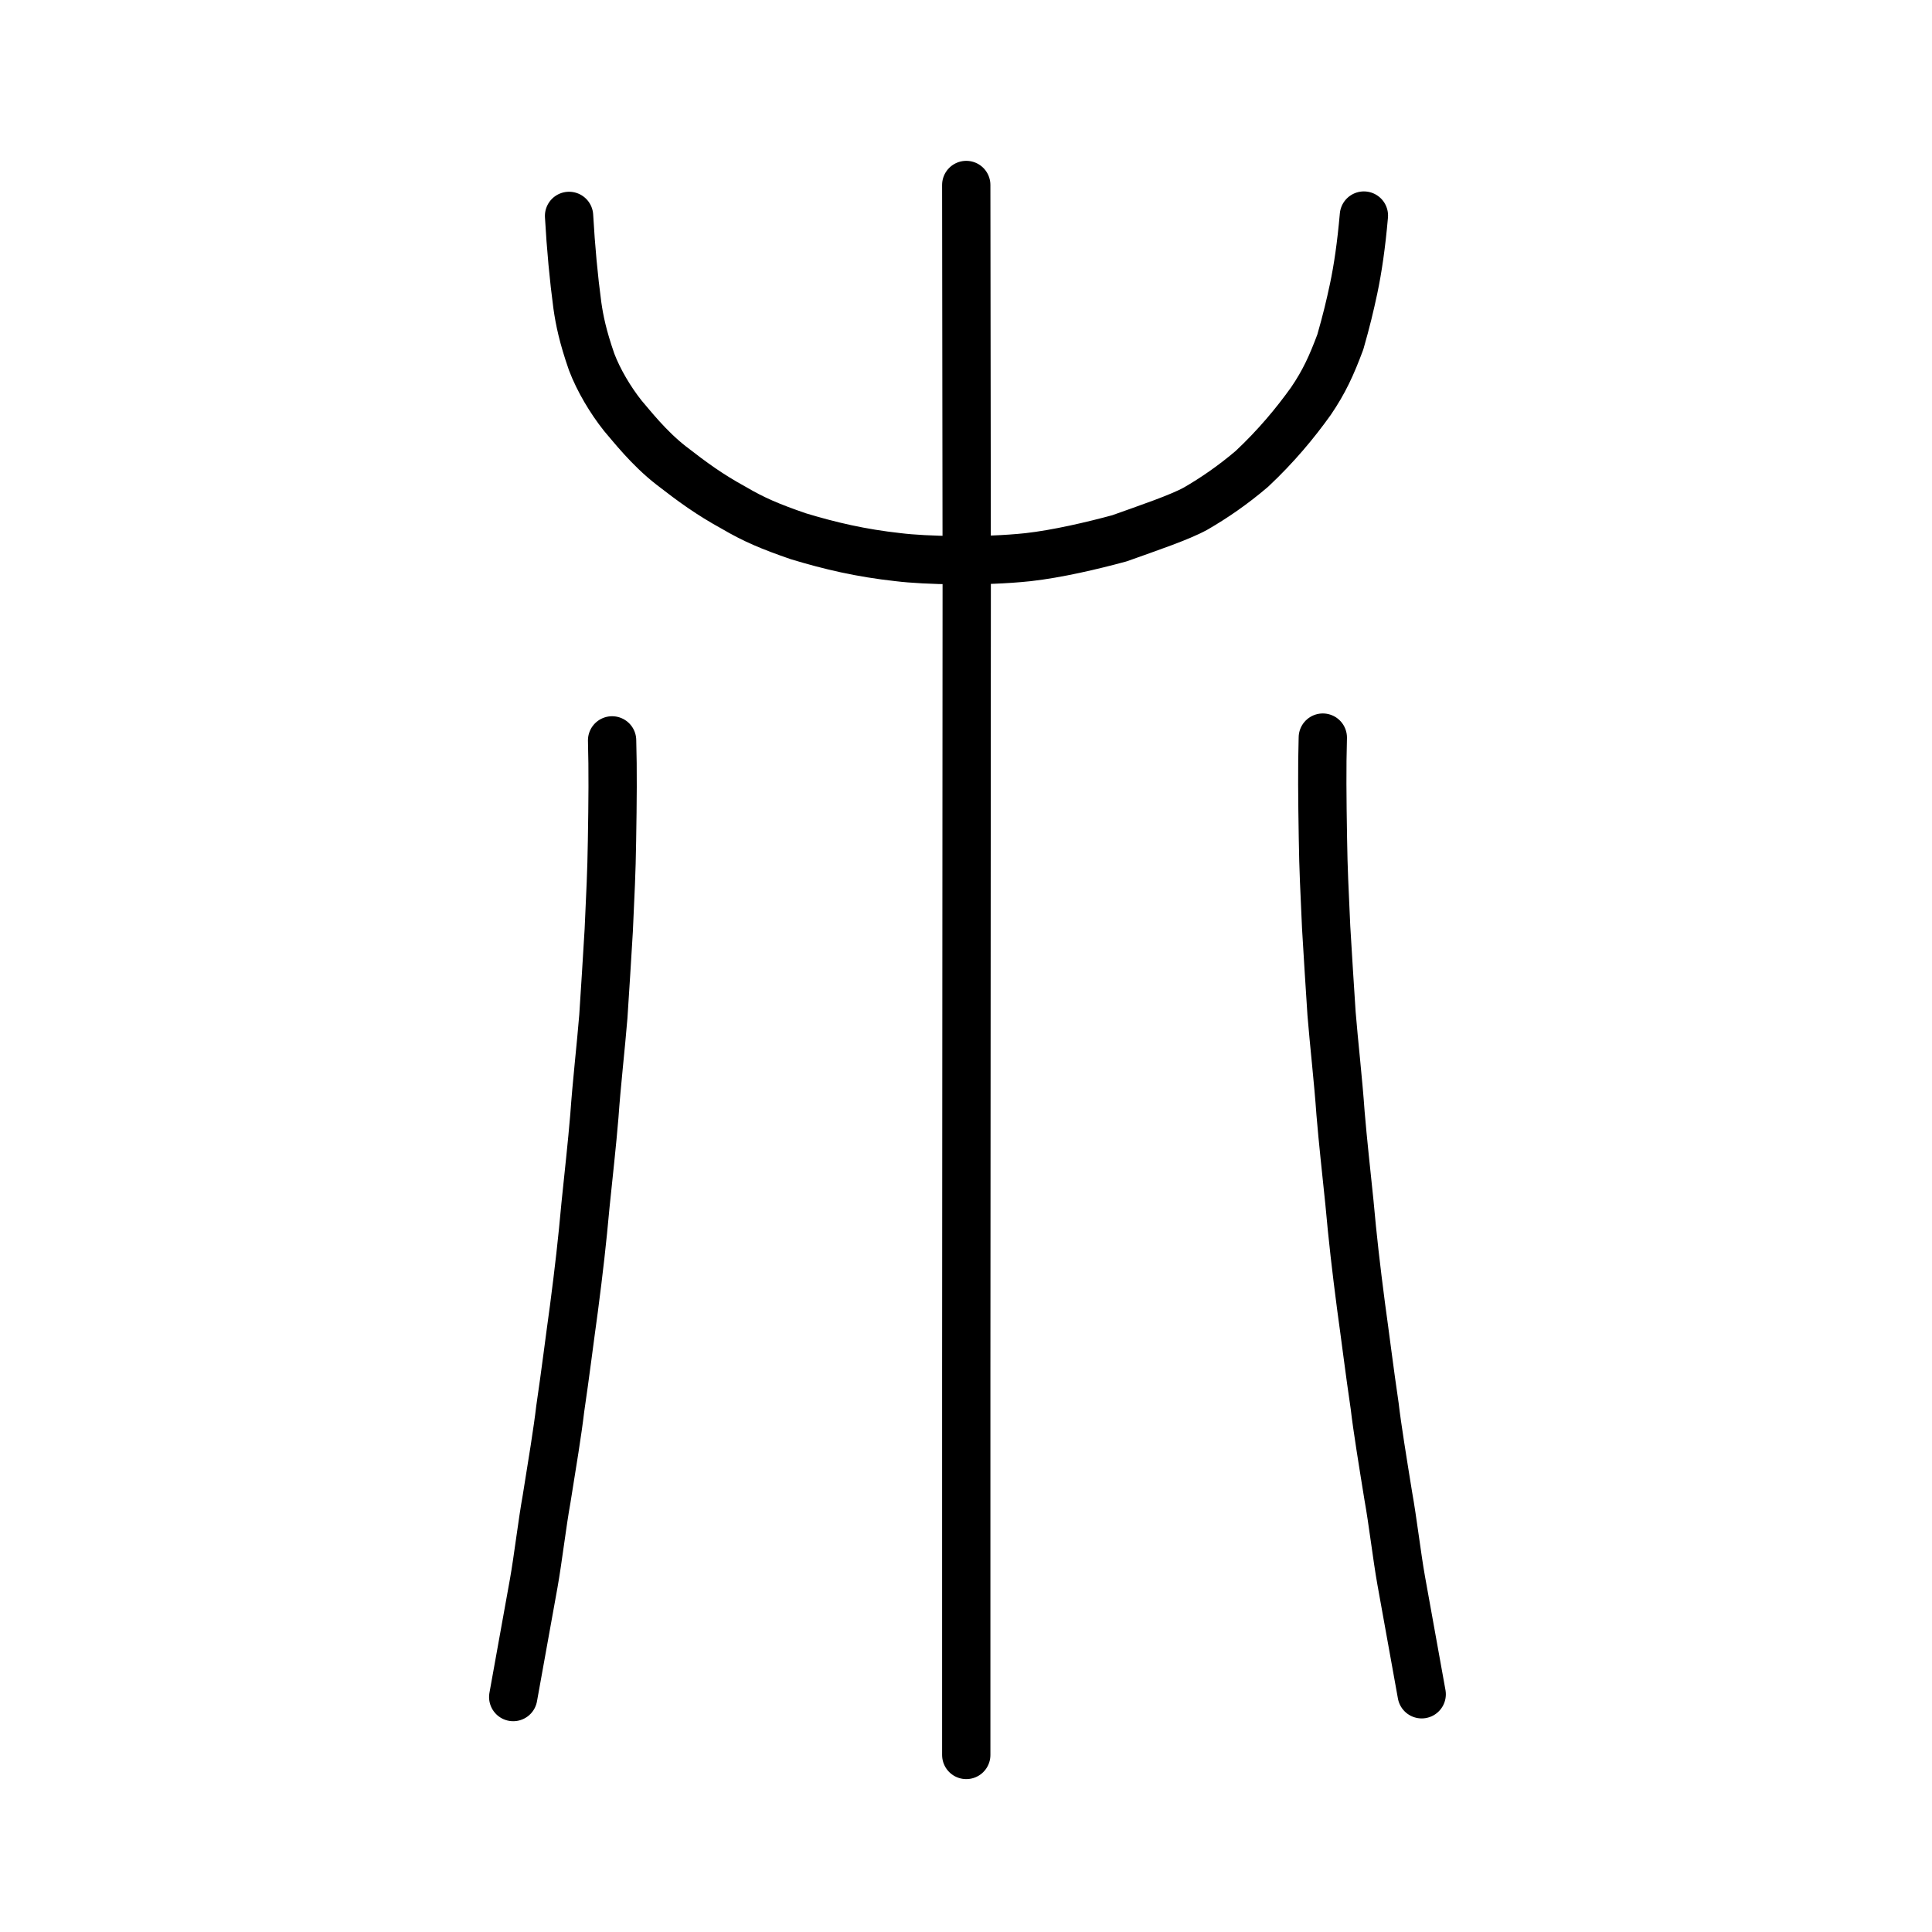 <?xml version="1.0" encoding="UTF-8" standalone="no"?>
<!-- Created with Inkscape (http://www.inkscape.org/) -->

<svg
   xmlns:dc="http://purl.org/dc/elements/1.1/"
   xmlns:cc="http://creativecommons.org/ns#"
   xmlns:rdf="http://www.w3.org/1999/02/22-rdf-syntax-ns#"
   xmlns:svg="http://www.w3.org/2000/svg"
   xmlns="http://www.w3.org/2000/svg"
   xmlns:sodipodi="http://sodipodi.sourceforge.net/DTD/sodipodi-0.dtd"
   xmlns:inkscape="http://www.inkscape.org/namespaces/inkscape"
   width="200px"
   height="200px"
   viewBox="0 0 200 200"
   version="1.1"
   id="SVGRoot"
   inkscape:version="0.92.3 (2405546, 2018-03-11)"
   sodipodi:docname="233b3ss.svg">
  <sodipodi:namedview
     id="base"
     pagecolor="#ffffff"
     bordercolor="#666666"
     borderopacity="1.0"
     inkscape:pageopacity="0.0"
     inkscape:pageshadow="2"
     inkscape:zoom="2.421875"
     inkscape:cx="93.830421"
     inkscape:cy="85.972987"
     inkscape:document-units="px"
     inkscape:current-layer="layer1"
     showgrid="true"
     inkscape:window-width="1354"
     inkscape:window-height="871"
     inkscape:window-x="173"
     inkscape:window-y="209"
     inkscape:window-maximized="0"
     inkscape:snap-global="false">
    <inkscape:grid
       type="xygrid"
       id="grid7349" />
  </sodipodi:namedview>
  <defs
     id="defs6787" />
  <g
     id="layer1"
     inkscape:groupmode="layer"
     inkscape:label="レイヤー 1">
    <path
       style="opacity:1;vector-effect:none;fill:none;fill-opacity:1;stroke:#000000;stroke-width:5;stroke-linecap:round;stroke-linejoin:miter;stroke-miterlimit:4;stroke-dasharray:none;stroke-dashoffset:0;stroke-opacity:1"
       d="m 100.026,19.15 0.049,40.631 -0.024,42.612 -0.024,39.64 v 39.64"
       id="path6087-9"
       inkscape:connector-curvature="0"
       sodipodi:nodetypes="ccccc" />
    <path
       style="opacity:1;vector-effect:none;fill:none;fill-opacity:1;stroke:#000000;stroke-width:5;stroke-linecap:round;stroke-linejoin:round;stroke-miterlimit:4;stroke-dasharray:none;stroke-dashoffset:0;stroke-opacity:1"
       d="m 58.909,22.35 c 0.188,3.333 0.483,6.459 0.859,9.261 0.219,1.541 0.559,3.215 1.477,5.855 0.719,1.901 1.96,3.978 3.231,5.573 0.894,1.034 2.674,3.335 4.997,5.145 2.246,1.742 3.954,2.994 6.495,4.388 2.092,1.228 3.765,1.935 6.677,2.941 3.301,0.998 6.475,1.743 10.343,2.166 2.754,0.344 8.831,0.492 13.423,0 3.038,-0.339 6.69,-1.198 9.471,-1.953 3.003,-1.074 6.266,-2.174 7.894,-3.078 1.879,-1.087 3.821,-2.411 5.813,-4.106 2.509,-2.352 4.493,-4.745 6.116,-7.015 1.37,-2.013 2.13,-3.678 3.044,-6.123 0.648,-2.261 0.99,-3.715 1.381,-5.535 0.431,-2.038 0.792,-4.496 1.06,-7.554"
       id="path6755-7"
       inkscape:connector-curvature="0"
       sodipodi:nodetypes="cccccccccccccccc" />
    <path
       style="opacity:1;vector-effect:none;fill:none;fill-opacity:1;stroke:#000000;stroke-width:5;stroke-linecap:round;stroke-linejoin:round;stroke-miterlimit:4;stroke-dasharray:none;stroke-dashoffset:0;stroke-opacity:1"
       d="m 63.364,76.644 c 0.089,3.148 0.059,6.216 -0.011,10.424 -0.049,3.375 -0.158,5.194 -0.336,9.233 -0.192,3.201 -0.367,6.029 -0.559,8.928 -0.24,2.984 -0.697,6.963 -0.929,10.301 -0.249,2.991 -0.587,5.97 -0.918,9.214 -0.341,3.777 -0.681,6.733 -1.201,10.73 -0.426,3.049 -0.88,6.75 -1.416,10.371 -0.261,2.247 -0.83,5.73 -1.403,9.28 -0.471,2.606 -0.895,6.275 -1.339,8.767 -0.403,2.289 -1.366,7.528 -2.124,11.787"
       id="path854-8"
       inkscape:connector-curvature="0"
       sodipodi:nodetypes="ccccccccccc" />
    <path
       style="opacity:1;vector-effect:none;fill:none;fill-opacity:1;stroke:#000000;stroke-width:5;stroke-linecap:round;stroke-linejoin:round;stroke-miterlimit:4;stroke-dasharray:none;stroke-dashoffset:0;stroke-opacity:1"
       d="m 136.937,76.356 c -0.089,3.148 -0.059,6.216 0.011,10.424 0.049,3.375 0.158,5.194 0.336,9.233 0.192,3.201 0.367,6.029 0.559,8.928 0.24,2.984 0.697,6.963 0.929,10.301 0.249,2.991 0.587,5.97 0.918,9.214 0.341,3.777 0.681,6.733 1.201,10.73 0.426,3.049 0.88,6.75 1.416,10.371 0.261,2.247 0.83,5.73 1.403,9.28 0.471,2.606 0.895,6.275 1.339,8.767 0.403,2.289 1.366,7.528 2.124,11.787"
       id="path854-8-2"
       inkscape:connector-curvature="0"
       sodipodi:nodetypes="ccccccccccc" />
  </g>
</svg>
